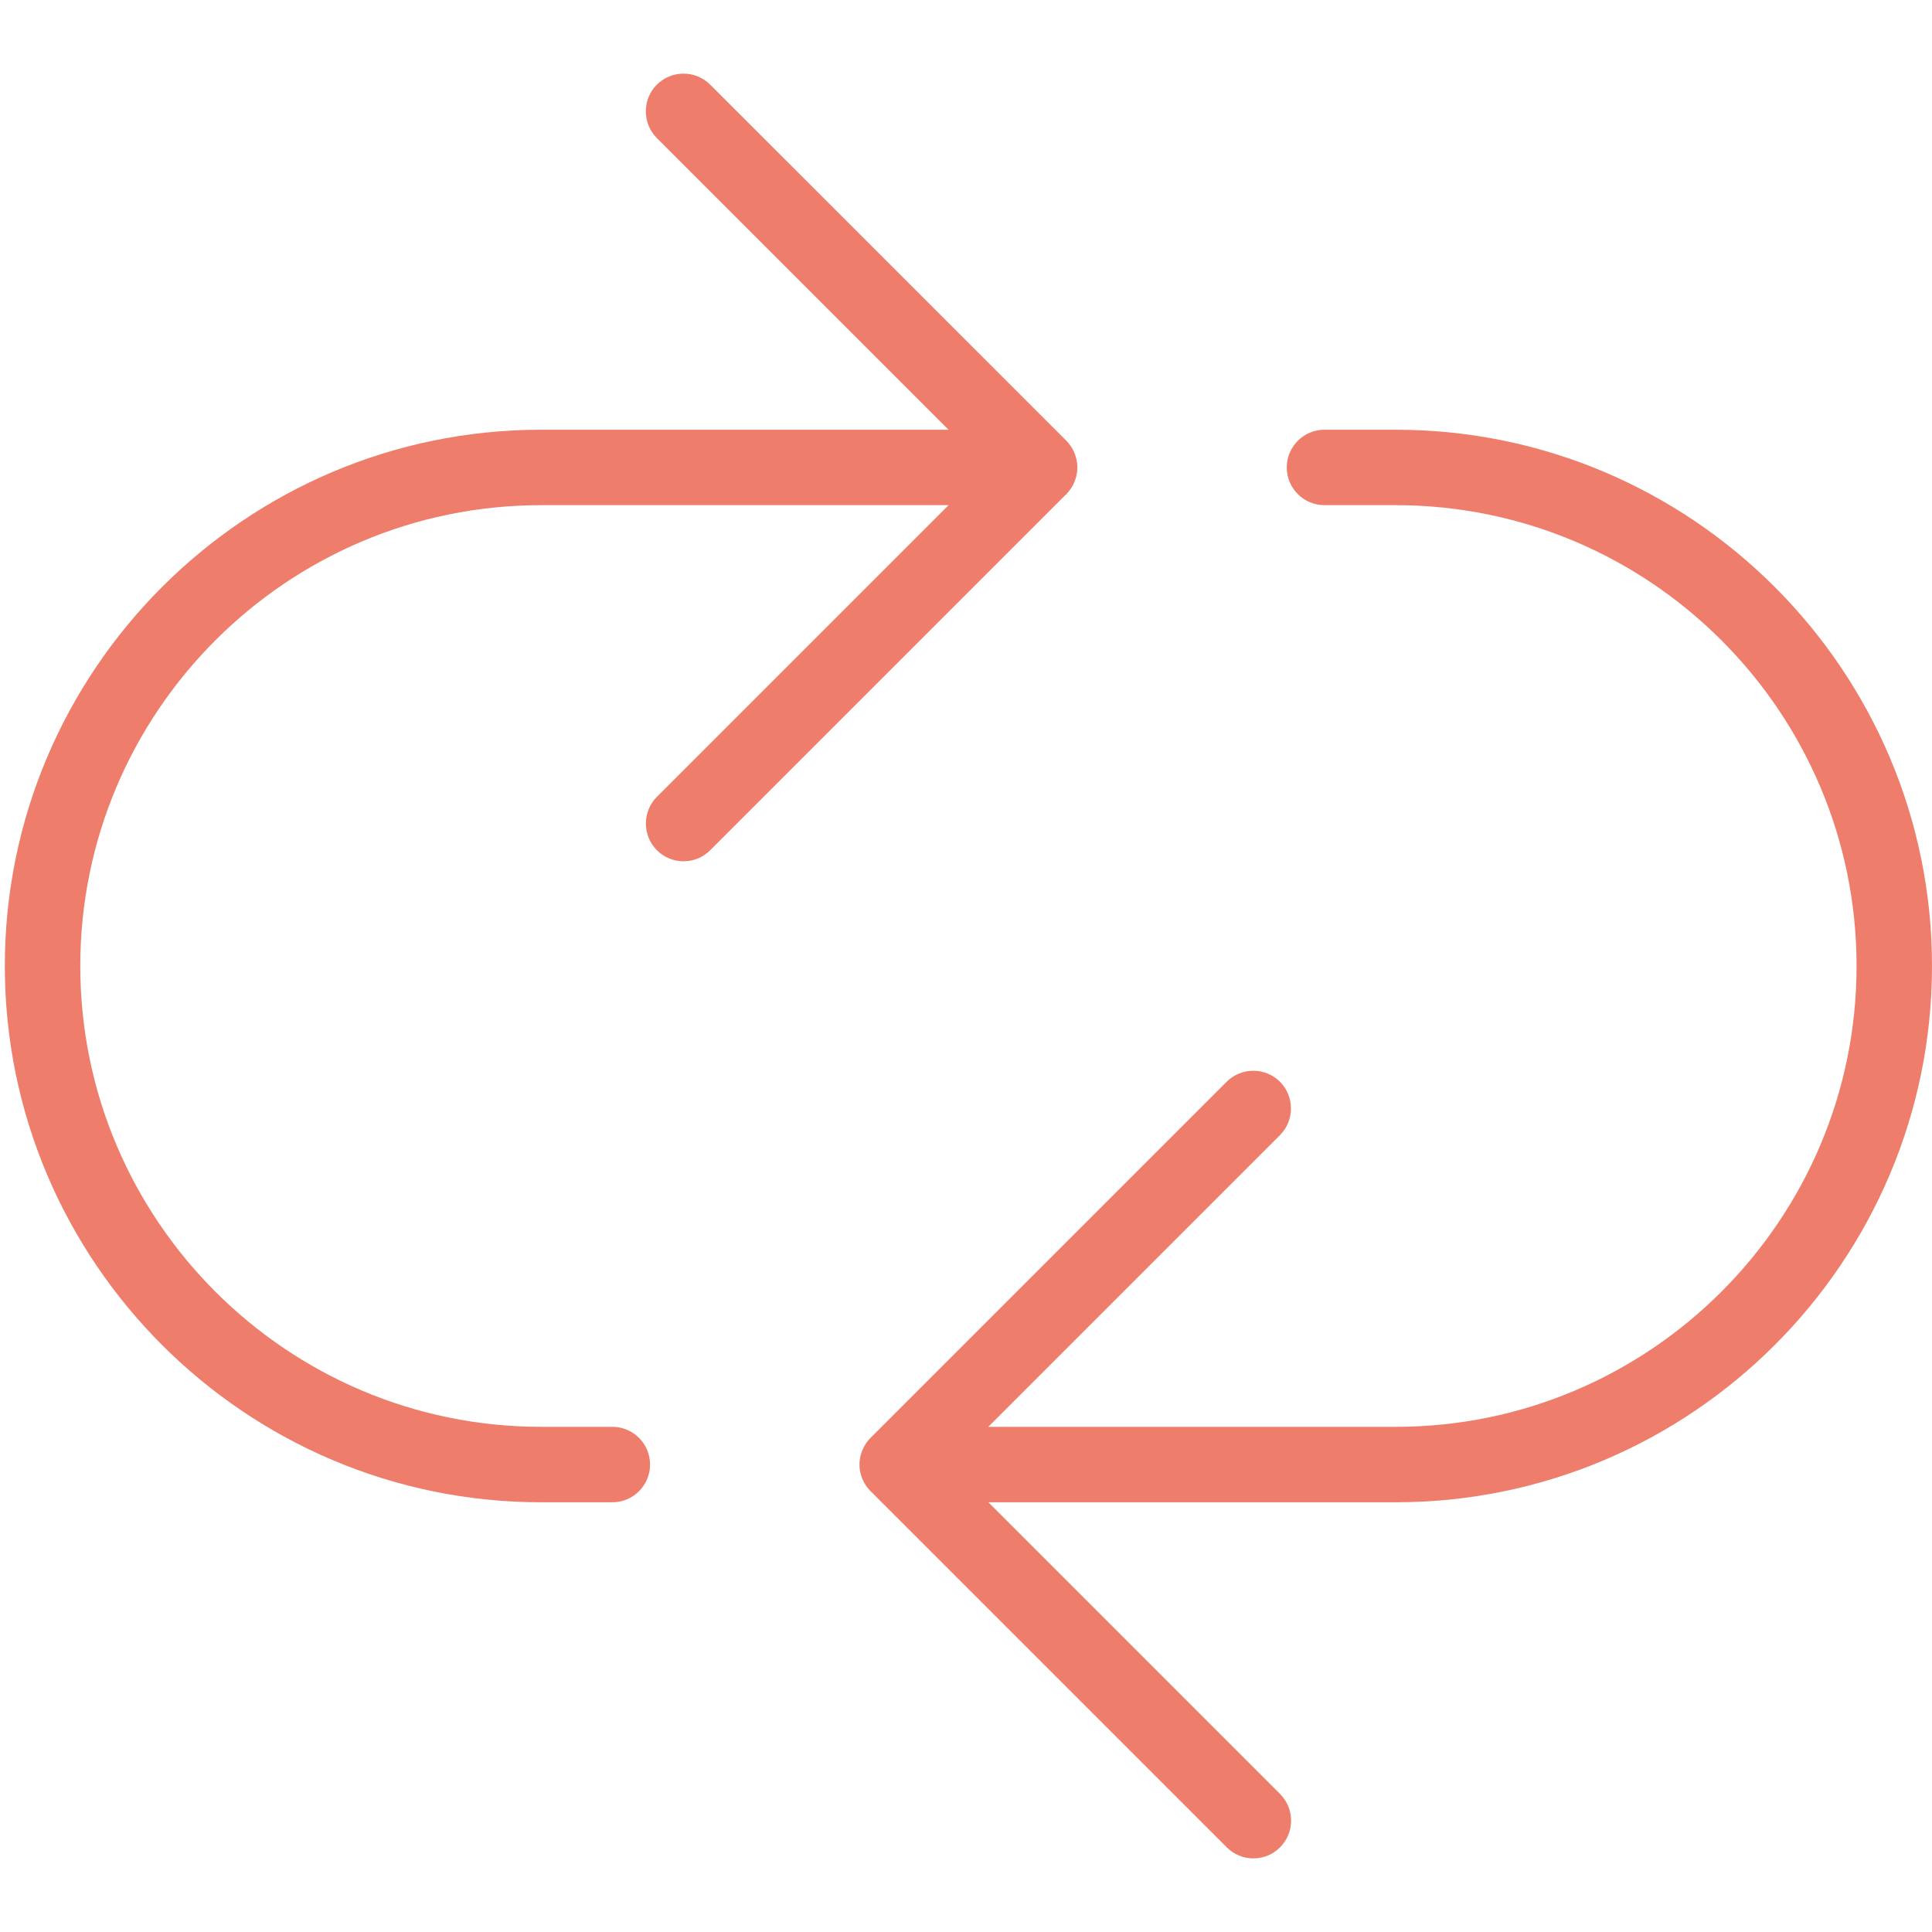 <?xml version="1.0" encoding="UTF-8"?>
<svg id="Calque_1" data-name="Calque 1" xmlns="http://www.w3.org/2000/svg" viewBox="0 0 400 400">
  <defs>
    <style>
      .cls-1 {
        fill: #ee7e6b;
      }
    </style>
  </defs>
  <path class="cls-1" d="M288.97,311.03c61.22,0,111.03-49.81,111.03-111.03s-49.81-111.03-111.03-111.03h-14.75c-4.31,0-7.81,3.5-7.81,7.81s3.5,7.81,7.81,7.81h14.75c52.61,0,95.41,42.8,95.41,95.41s-42.8,95.41-95.41,95.41h-84.36l60.39-60.39c3.04-3.05,3.04-8,0-11.05-1.52-1.52-3.52-2.28-5.52-2.28s-4,.76-5.52,2.28l-73.73,73.73c-.21.21-.37.39-.52.57-.05.06-.09.12-.13.18l-.15.21c-.06.08-.12.15-.17.23-.06.08-.1.17-.15.25l-.11.19c-.04.07-.09.14-.13.22-.04.08-.08.16-.12.25l-.1.22c-.04.07-.07.15-.1.22-.03.08-.06.16-.09.23l-.08.24c-.03.08-.06.17-.09.25s-.05.17-.07.26l-.03.1c-.05.19-.07.28-.09.38-.02.1-.03.21-.05.31l-.04.25c-.01.07-.02.13-.03.2-.05.51-.05,1.03,0,1.54,0,.07.02.13.03.2l.04.25c.01.1.03.21.05.31.02.09.04.18.07.27l.05.21c.02.08.04.17.07.25.03.09.06.17.09.26l.08.23c.03.08.06.16.09.23.03.08.07.16.11.23l.1.2c.04.09.08.17.12.26.04.07.08.13.12.2l.12.2c.05.08.1.17.15.25.05.08.11.15.17.23l.15.2c.05.06.09.12.14.19.15.18.31.36.48.53l73.77,73.77c1.48,1.47,3.44,2.29,5.52,2.29s4.05-.81,5.52-2.29c3.05-3.05,3.05-8,0-11.05l-60.39-60.39h84.36Z"/>
  <path class="cls-1" d="M222.13,100.47c.05-.08.08-.17.12-.26l.05-.11c.08-.17.12-.25.15-.33.03-.08.06-.17.09-.25l.08-.22c.03-.08.06-.17.09-.25.03-.09.05-.17.07-.26l.03-.11c.05-.19.07-.28.09-.38.02-.1.03-.2.05-.31l.04-.25c0-.07.02-.13.03-.2.05-.51.05-1.03,0-1.54,0-.07-.02-.13-.03-.2l-.04-.25c-.01-.1-.03-.21-.05-.31-.02-.09-.04-.19-.07-.28l-.05-.2c-.02-.08-.04-.17-.07-.25-.03-.09-.06-.18-.09-.26l-.08-.22c-.03-.08-.06-.17-.09-.25-.04-.08-.07-.17-.11-.25l-.09-.19c-.04-.08-.08-.17-.12-.26-.04-.07-.08-.14-.12-.2l-.13-.21c-.05-.08-.09-.16-.15-.24-.05-.08-.11-.16-.17-.23l-.15-.21c-.04-.06-.09-.12-.13-.18-.15-.18-.31-.36-.47-.53L147.04,17.53c-3.05-3.05-8-3.04-11.05,0-3.04,3.05-3.04,8,0,11.05l60.39,60.39h-84.36C50.81,88.97,1,138.78,1,200s49.81,111.03,111.03,111.03h14.75c4.31,0,7.81-3.5,7.81-7.81s-3.5-7.81-7.81-7.81h-14.75c-52.61,0-95.41-42.8-95.41-95.41s42.8-95.41,95.41-95.41h84.36l-60.39,60.39c-3.04,3.05-3.04,8,0,11.05,1.47,1.47,3.44,2.29,5.52,2.29s4.05-.81,5.52-2.29l73.73-73.73.4.3-.36-.35c.17-.17.33-.34.47-.52.05-.06.09-.12.14-.19l.15-.2c.06-.08.12-.15.17-.23.05-.08.1-.16.15-.24l.13-.21c.04-.07.08-.13.12-.2Z"/>
</svg>